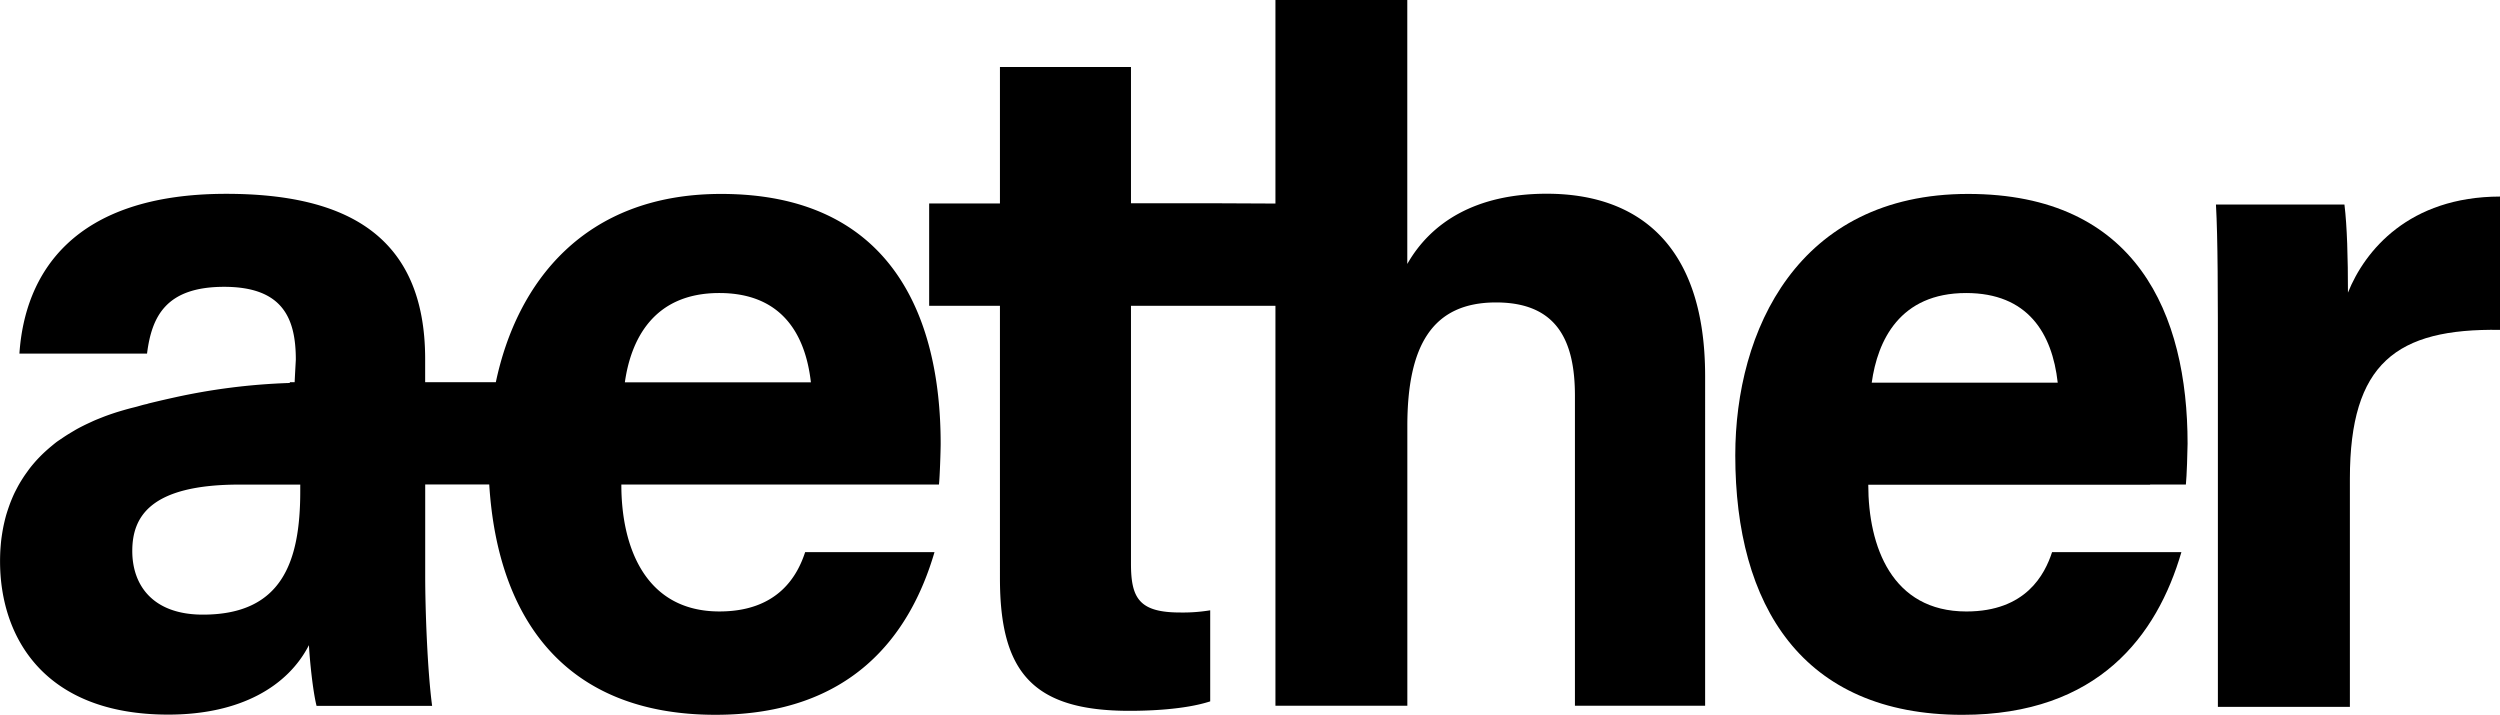 <svg id="Layer_6" data-name="Layer 6" xmlns="http://www.w3.org/2000/svg" viewBox="0 0 982.58 280.94"><title>editable para web aether 2 negro</title><path d="M892.41,473.73c0-32.44,0-53.28-.76-66.86h50.5c1.05,8.53,1.38,21.07,1.38,34.62,6.65-16.57,24-37.67,59.76-37.76v52.4c-40.69-.64-59,13.11-59,58.44V604.3H892.41Z" transform="translate(-20.71 -326.48)"/><path d="M628.62,402.62c-28.07,0-45.6,11.43-54.8,27.61V326.48H522v80l-21.57-.1H465.22V352.82h-51.5v53.62H385.9v40.24h27.82V553.8c0,36.71,12.76,52.06,50.91,52.06,7.16,0,21.64-.43,31.73-3.72V566.35a66.16,66.16,0,0,1-11.8.86c-16.11,0-19.34-5.62-19.34-19.18V446.68H522V603.86h51.84V493.92c0-31.68,9.85-48.57,34.87-48.57,24.18,0,31,15.38,31,36.7V603.86h51.17V474.21C690.86,422.12,664,402.62,628.62,402.62Z" transform="translate(-20.71 -326.48)"/><path d="M390.42,500.84c0-50.84-20.05-98.14-86.28-98.14-53.93,0-80.32,34.92-88.55,74H187.81v-9.1c0-48.87-31.55-64.94-78.19-64.94-60.5,0-79.19,31.62-81.28,62.79H78.5c1.84-14.52,7.38-26.24,30.31-26.24,23.17,0,28.17,12.52,28.17,28.66,0,0-.4,7.19-.46,8.83H134.6V477A246.45,246.45,0,0,0,89,482.75c-5.7,1.26-9.46,2.2-9.46,2.2h0c-.58.11-.82.27-1.39.38-1.58.33-3,.83-4.58,1.21s-3,.77-4.48,1.2-2.86.85-4.27,1.33-2.7.94-4,1.46-2.56,1-3.82,1.59-2.42,1.11-3.61,1.71S51.1,495,50,495.66s-2.15,1.27-3.2,1.94-2,1.34-3,2-1.88,1.41-2.79,2.16-1.75,1.48-2.6,2.26-1.62,1.54-2.4,2.35-1.5,1.61-2.21,2.45-1.38,1.67-2,2.54-1.26,1.73-1.84,2.62-1.14,1.79-1.67,2.7-1,1.84-1.49,2.78-.91,1.89-1.32,2.86-.79,1.93-1.14,2.92-.69,2-1,3-.57,2-.82,3.05-.47,2.06-.66,3.1-.36,2.1-.51,3.15-.26,2.14-.35,3.21-.17,2.16-.21,3.24-.06,2.05-.06,3.07c0,29.83,17.29,60.28,66.12,60.28,28.53,0,47.07-11.27,55.28-27.3.33,6.08,1.52,18,3,23.87h45.42c-1.86-14-2.72-37.79-2.72-51.14V516.88H213c3.27,53,30,90.54,88.94,90.54,53.42,0,76.49-31.2,86.06-63.94H337.16c-2.85,8.71-10.21,23.32-33.69,23.32-29.32,0-38.59-25.62-38.55-49.88H389.75C390.09,513.9,390.42,503.52,390.42,500.84Zm-87-59.19c24.14,0,33.79,15.66,36,35.09H266.3C268.63,460.25,277.34,441.65,303.38,441.65ZM138.72,517.71c0,.9,0,.45,0,1.36v.49c0,27.9-7.29,48.49-38.26,48.49-19.74,0-27.76-11.59-27.76-25,0-13.21,6.73-26.11,42.14-26.11h23.89Z" transform="translate(-20.71 -326.48)"/><path d="M865.77,516.92h14.06c.33-3,.67-13.4.67-16.08,0-50.84-20-98.14-86.28-98.14-67,0-91.49,53.84-91.49,102.73,0,59,26.19,102,89.29,102,53.42,0,76.49-31.2,86.05-63.94H827.24c-2.85,8.71-10.22,23.32-33.69,23.32C764.26,566.8,755,541.24,755,517H865.77Zm-72.31-75.27c24.19,0,33.83,15.73,36,35.22H756.36C758.66,460.34,767.35,441.65,793.46,441.65Z" transform="translate(-20.71 -326.48)"/></svg>